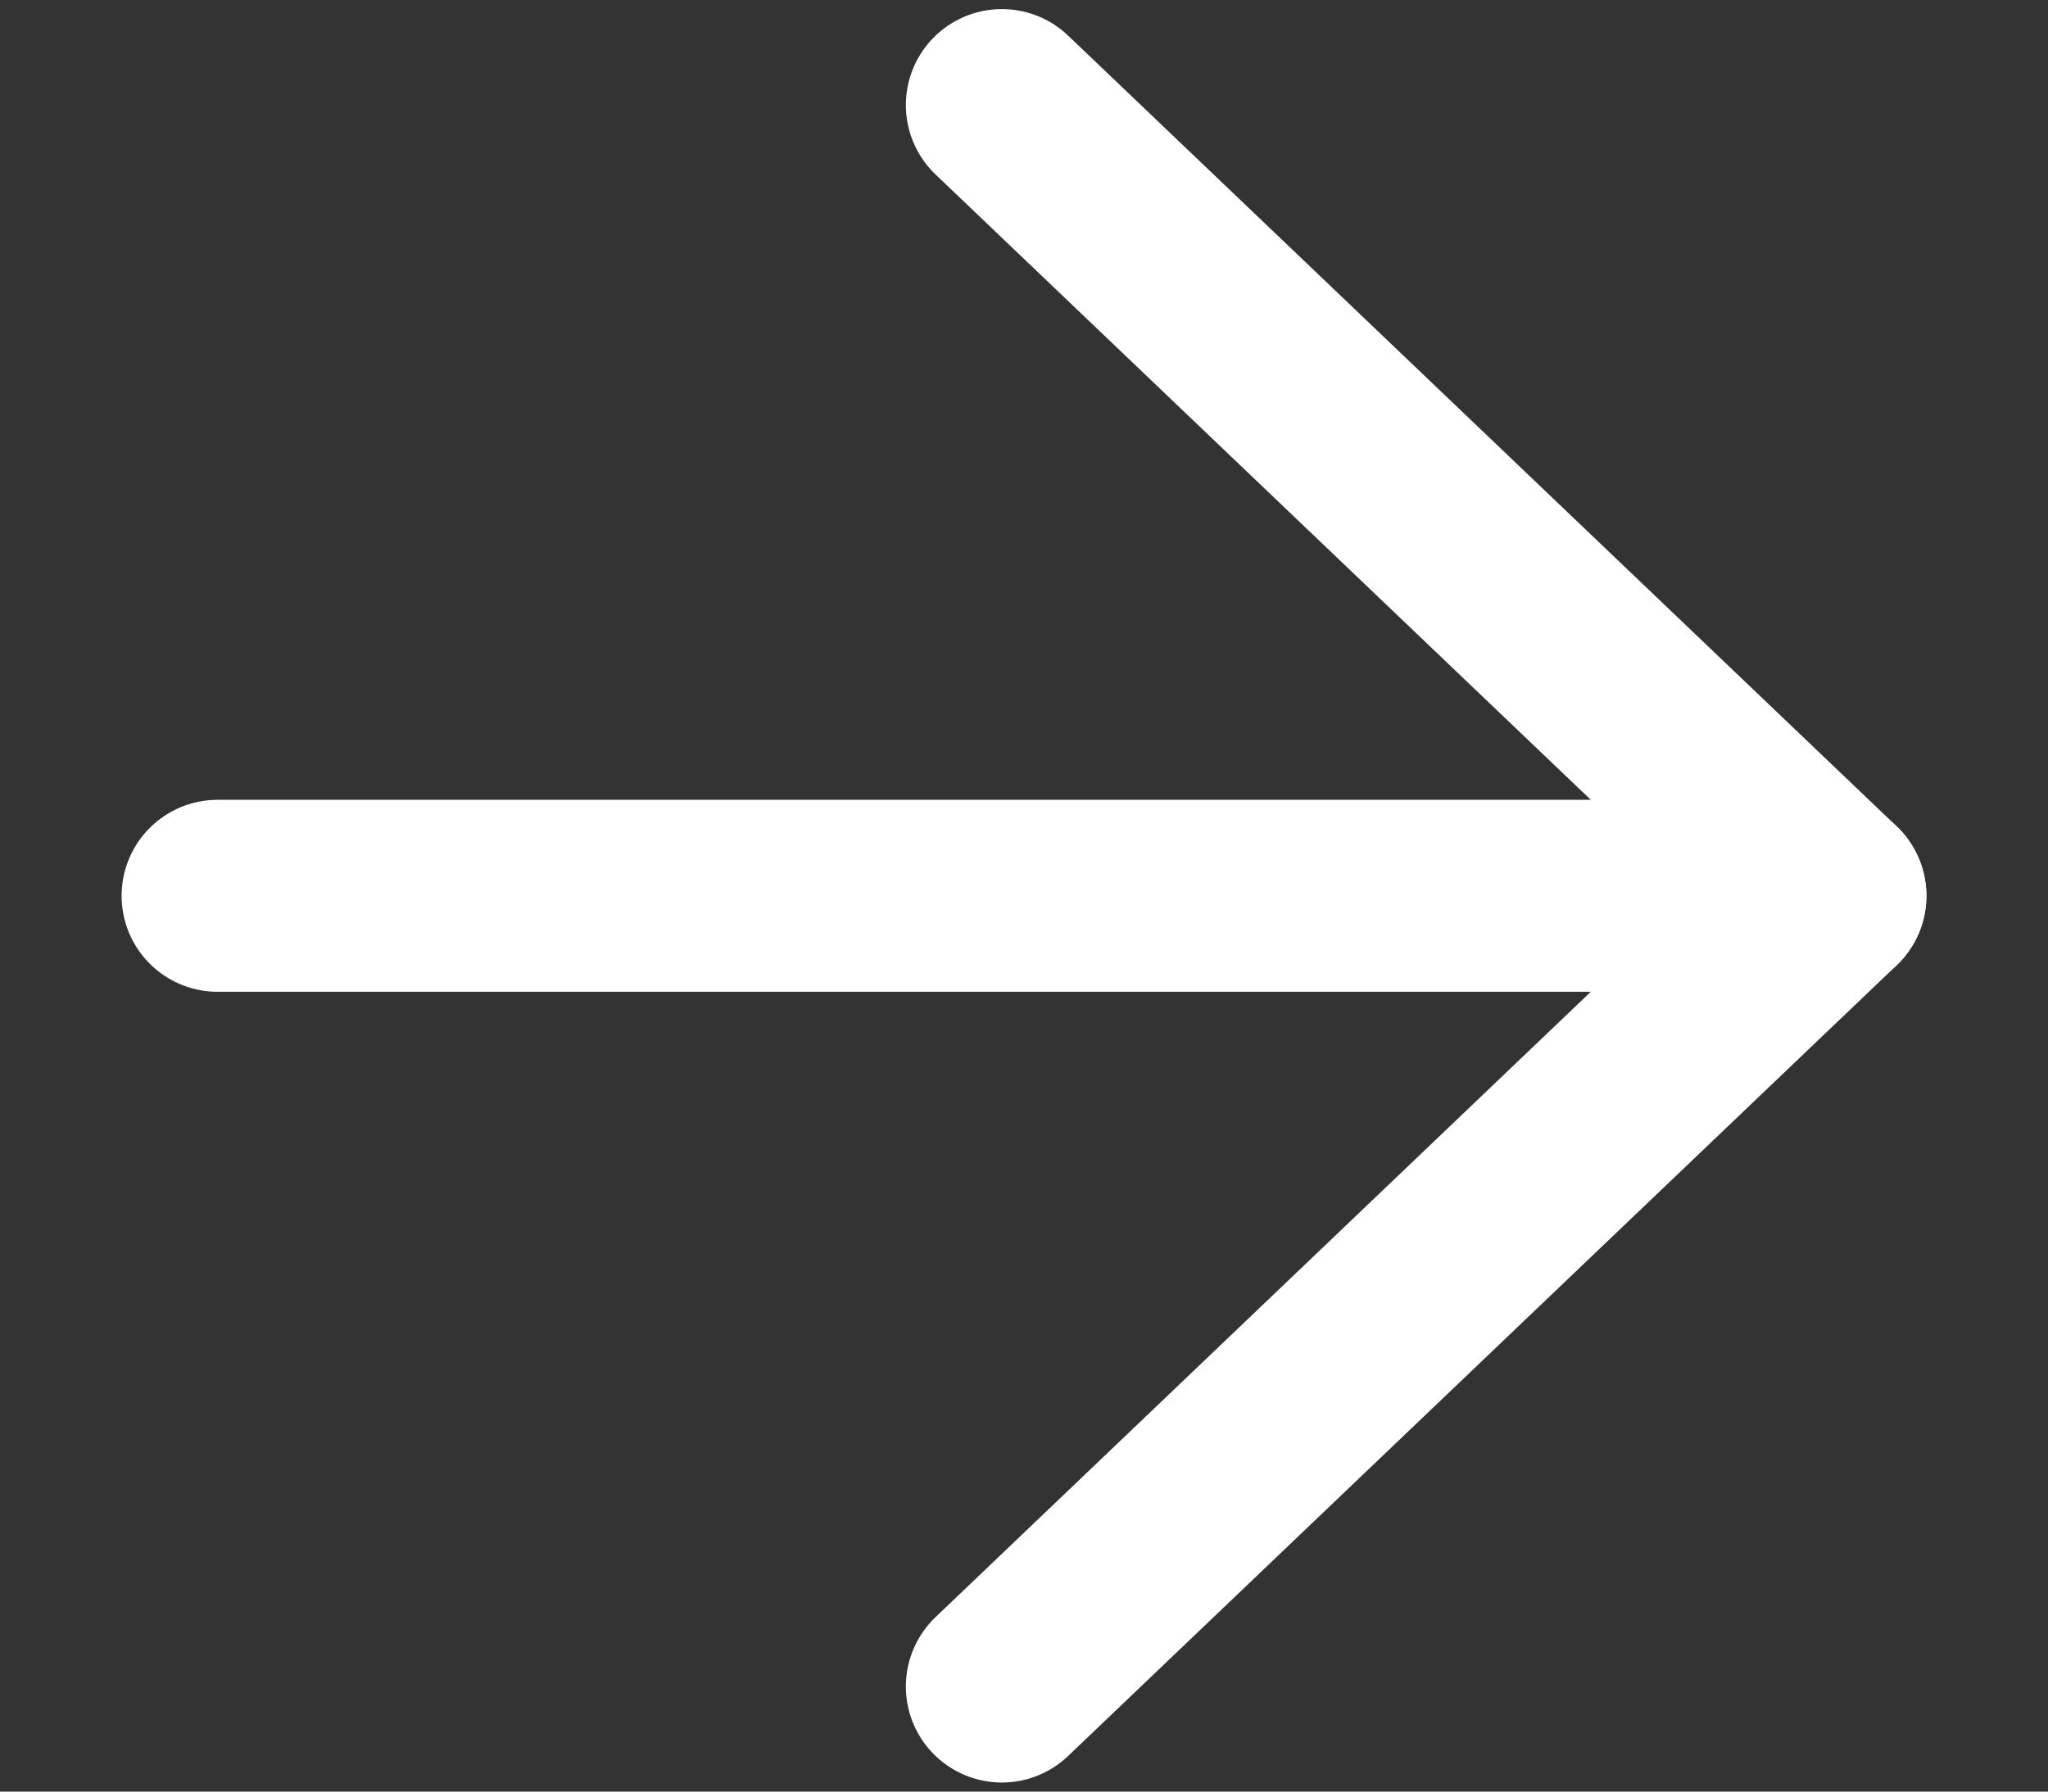 <svg width="16" height="14" viewBox="0 0 16 14" fill="none" xmlns="http://www.w3.org/2000/svg">
<rect x="0" y="0" width="16" height="14" fill="#333333" stroke="none"/>
<path d="M7.827 0.821L14.3 7L7.827 13.179" stroke="white" stroke-width="1.5" stroke-linecap="round" stroke-linejoin="round"/>
<path d="M14.3 7L1.7 7" stroke="white" stroke-width="1.5" stroke-linecap="round" stroke-linejoin="round"/>
</svg>
